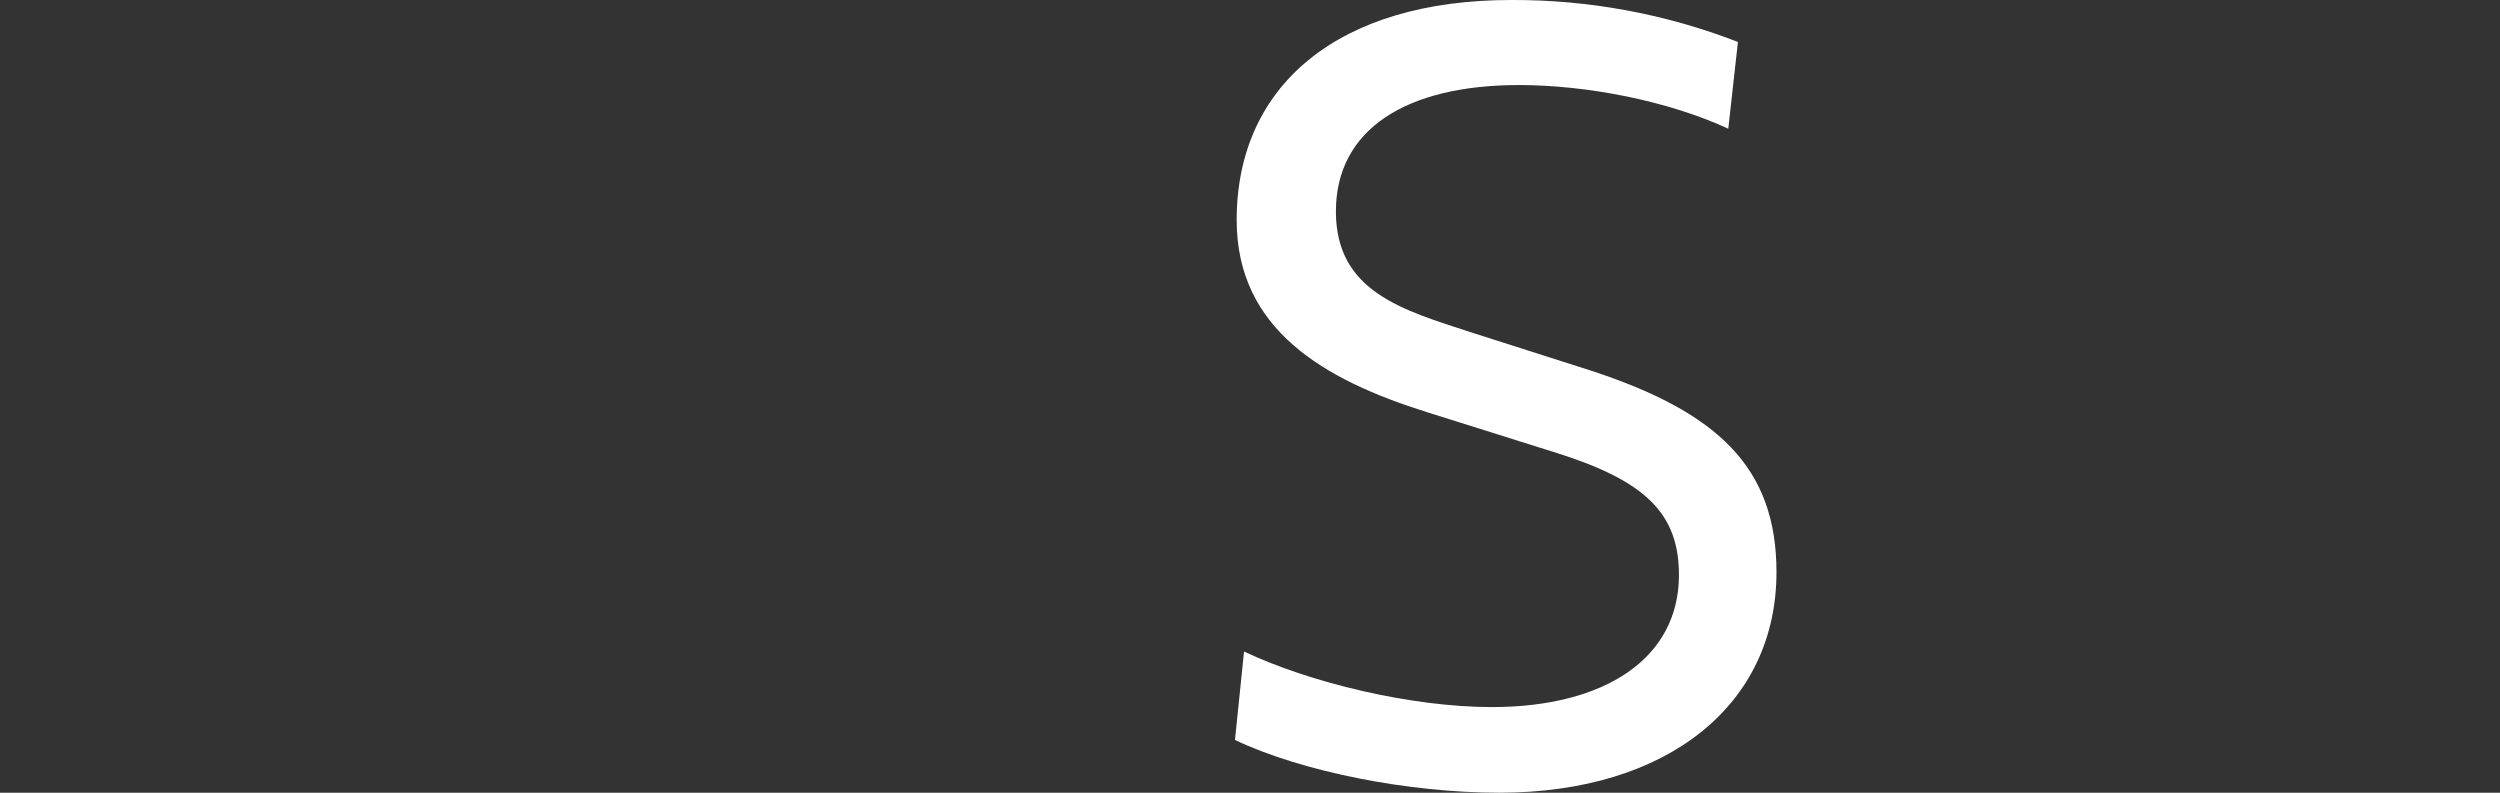 <?xml version="1.0" encoding="iso-8859-1"?>
<!-- Generator: Adobe Illustrator 25.2.3, SVG Export Plug-In . SVG Version: 6.00 Build 0)  -->
<svg version="1.1" id="&#x30EC;&#x30A4;&#x30E4;&#x30FC;_1"
	 xmlns="http://www.w3.org/2000/svg" xmlns:xlink="http://www.w3.org/1999/xlink" x="0px" y="0px" viewBox="0 0 602.753 191.124"
	 style="enable-background:new 0 0 602.753 191.124;" xml:space="preserve">
<rect x="0" y="0" width="602.753" height="191.124" fill="#333333" stroke="none"/>
<path id="HIST" style="fill-rule:evenodd;clip-rule:evenodd;fill:#FFFFFF;" d="M375.404,109.233
	c21.191,6.7,29.393,14.492,29.393,29.393c0,20.233-18.046,31.854-45.114,31.854c-19.413,0-43.885-5.879-59.743-13.4l-2.188,21.33
	c16.132,7.656,41.834,12.714,63.708,12.714c40.74,0,66.852-21.327,66.852-53.181c0-25.291-14.218-38.552-44.568-48.532l-29.12-9.3
	c-16.268-5.332-32.537-9.707-32.537-29.119c0-19.823,16.952-30.487,44.158-30.487c16.4,0,35.955,3.828,50.446,10.527l2.324-20.917
	C401.58,3.353,383.031-0.078,364.331,0.001c-41.56,0-66.168,20.507-66.168,53.044c0,26.385,21.053,38.553,45.935,46.345
	L375.404,109.233z"/>
</svg>
